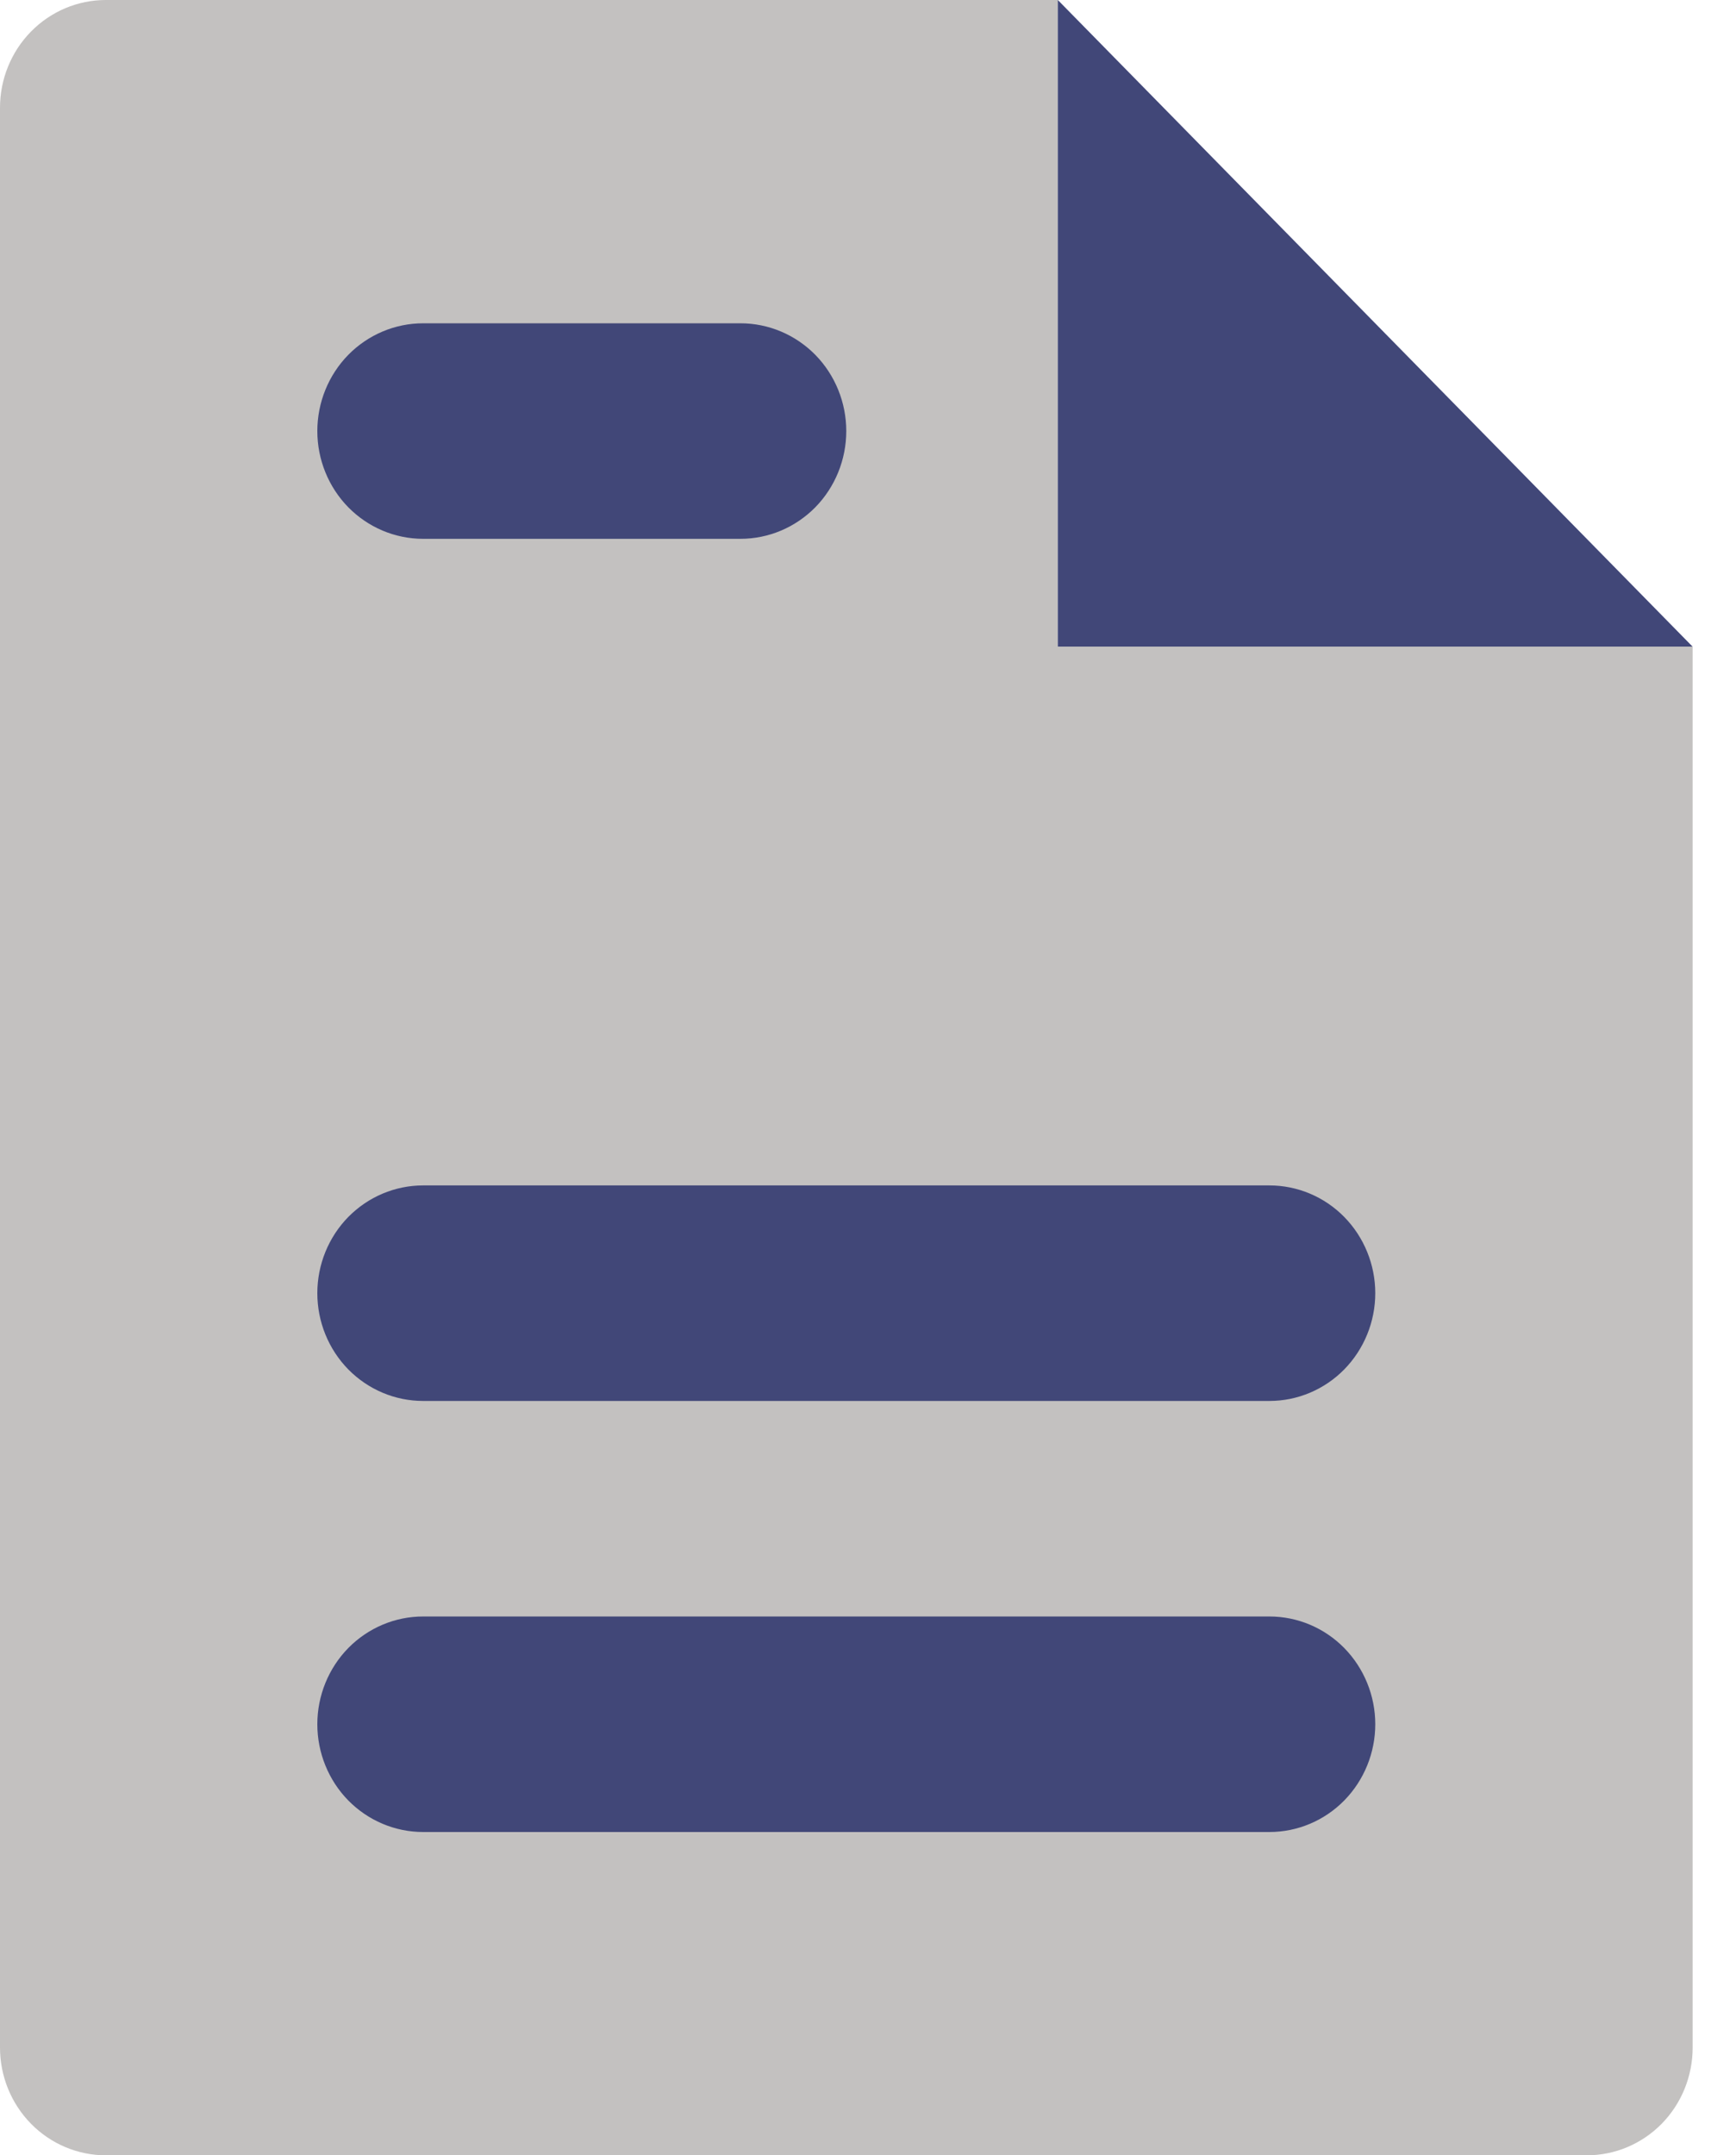 <svg width="29" height="36" viewBox="0 0 29 36" fill="none" xmlns="http://www.w3.org/2000/svg">
<path d="M17.673 10.8H28.276V34.2C28.276 34.677 28.09 35.135 27.759 35.473C27.427 35.81 26.978 36 26.509 36H1.767C1.299 36 0.849 35.81 0.518 35.473C0.186 35.135 0 34.677 0 34.2V1.8C0 1.323 0.186 0.865 0.518 0.527C0.849 0.19 1.299 0 1.767 0H17.673V10.8Z" fill="#C3C1C0"/>
<path d="M5.301 7.2C5.301 7.677 5.487 8.135 5.818 8.473C6.15 8.81 6.599 9 7.068 9H12.37C12.839 9 13.288 8.81 13.62 8.473C13.951 8.135 14.137 7.677 14.137 7.2C14.137 6.723 13.951 6.265 13.62 5.927C13.288 5.59 12.839 5.4 12.37 5.4H7.068C6.599 5.4 6.15 5.59 5.818 5.927C5.487 6.265 5.301 6.723 5.301 7.2Z" fill="#414778"/>
<path d="M22.974 28.8C22.974 28.323 22.787 27.865 22.456 27.527C22.125 27.19 21.675 27 21.206 27H7.068C6.599 27 6.15 27.19 5.818 27.527C5.487 27.865 5.301 28.323 5.301 28.8C5.301 29.277 5.487 29.735 5.818 30.073C6.15 30.41 6.599 30.6 7.068 30.6H21.206C21.675 30.6 22.125 30.41 22.456 30.073C22.787 29.735 22.974 29.277 22.974 28.8Z" fill="#414778"/>
<path d="M7.068 19.8C6.599 19.8 6.15 19.99 5.818 20.327C5.487 20.665 5.301 21.123 5.301 21.6C5.301 22.077 5.487 22.535 5.818 22.873C6.15 23.21 6.599 23.4 7.068 23.4H21.206C21.675 23.4 22.125 23.21 22.456 22.873C22.787 22.535 22.974 22.077 22.974 21.6C22.974 21.123 22.787 20.665 22.456 20.327C22.125 19.99 21.675 19.8 21.206 19.8H7.068Z" fill="#414778"/>
<path d="M17.671 0V10.8H28.274L17.671 0Z" fill="#414778"/>
</svg>
